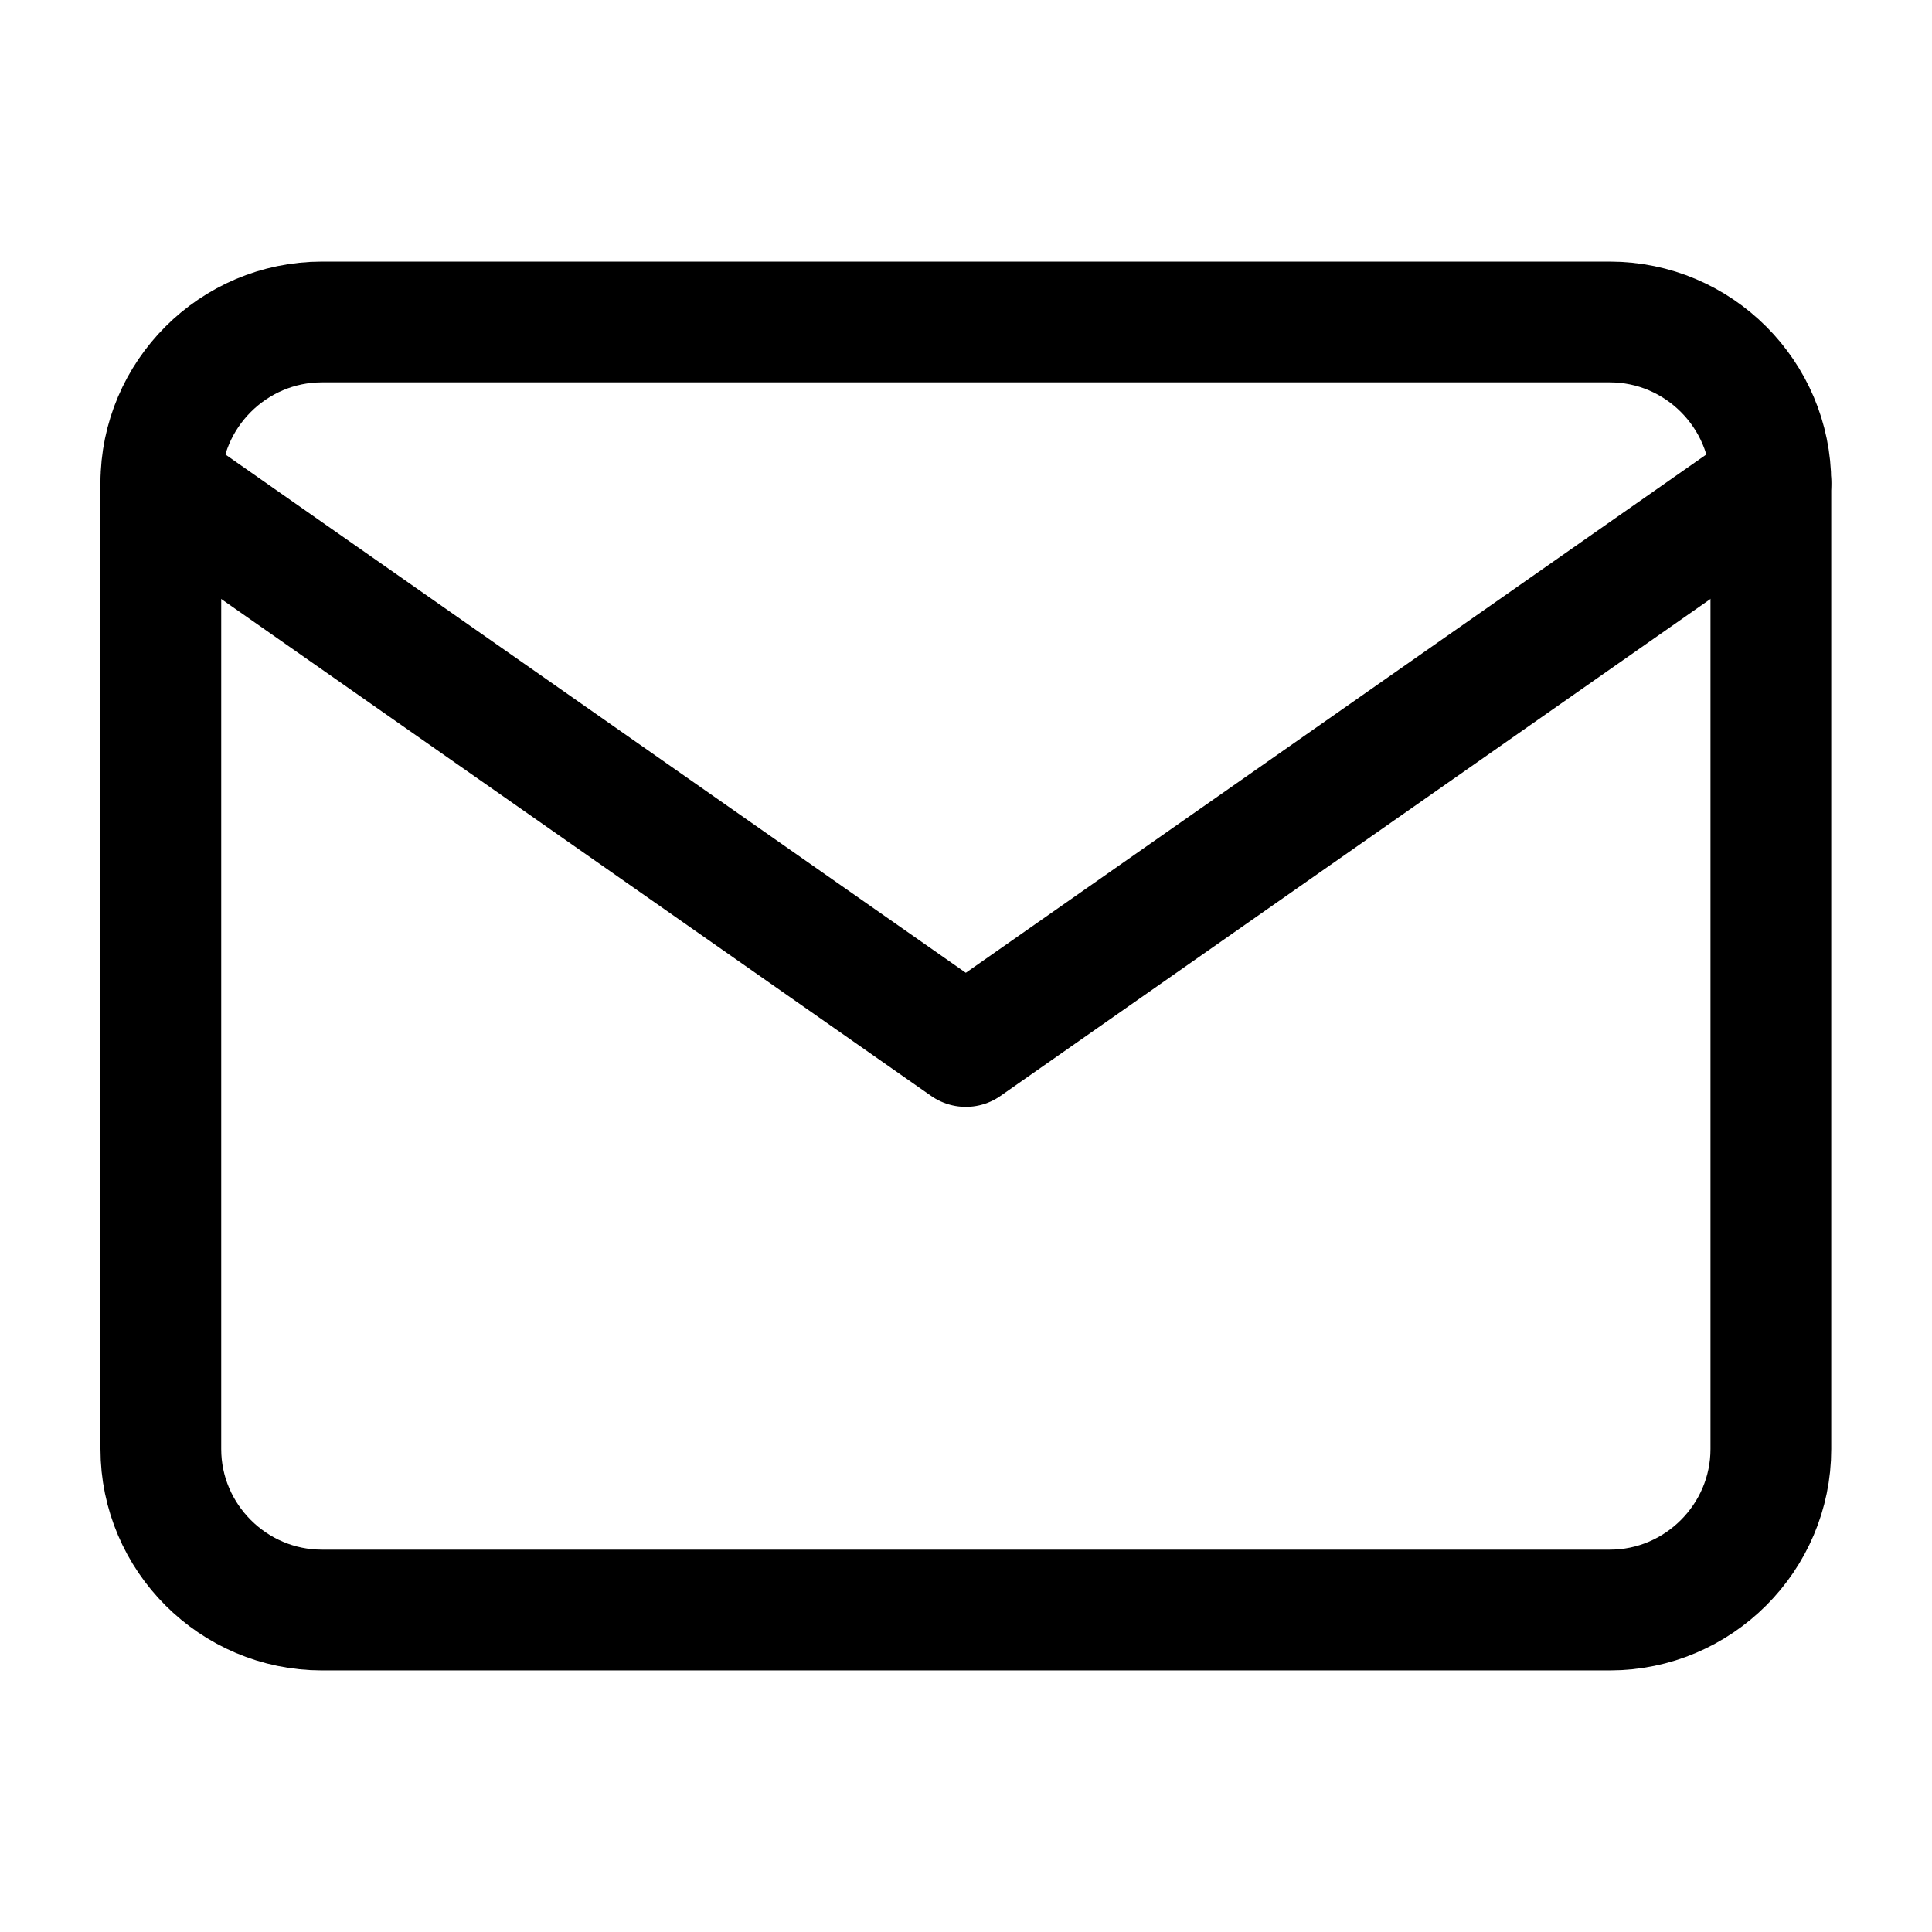 <svg width="32" height="32" viewBox="0 0 32 32" fill="none" xmlns="http://www.w3.org/2000/svg">
<path d="M5.331 5.333H26.664C28.131 5.333 29.331 6.533 29.331 8V24C29.331 25.467 28.131 26.667 26.664 26.667H5.331C3.864 26.667 2.664 25.467 2.664 24V8C2.664 6.533 3.864 5.333 5.331 5.333Z" stroke="black" stroke-width="2" stroke-linecap="round" stroke-linejoin="round"/>
<path d="M29.331 8L15.997 17.333L2.664 8" stroke="black" stroke-width="2" stroke-linecap="round" stroke-linejoin="round"/>
</svg>
